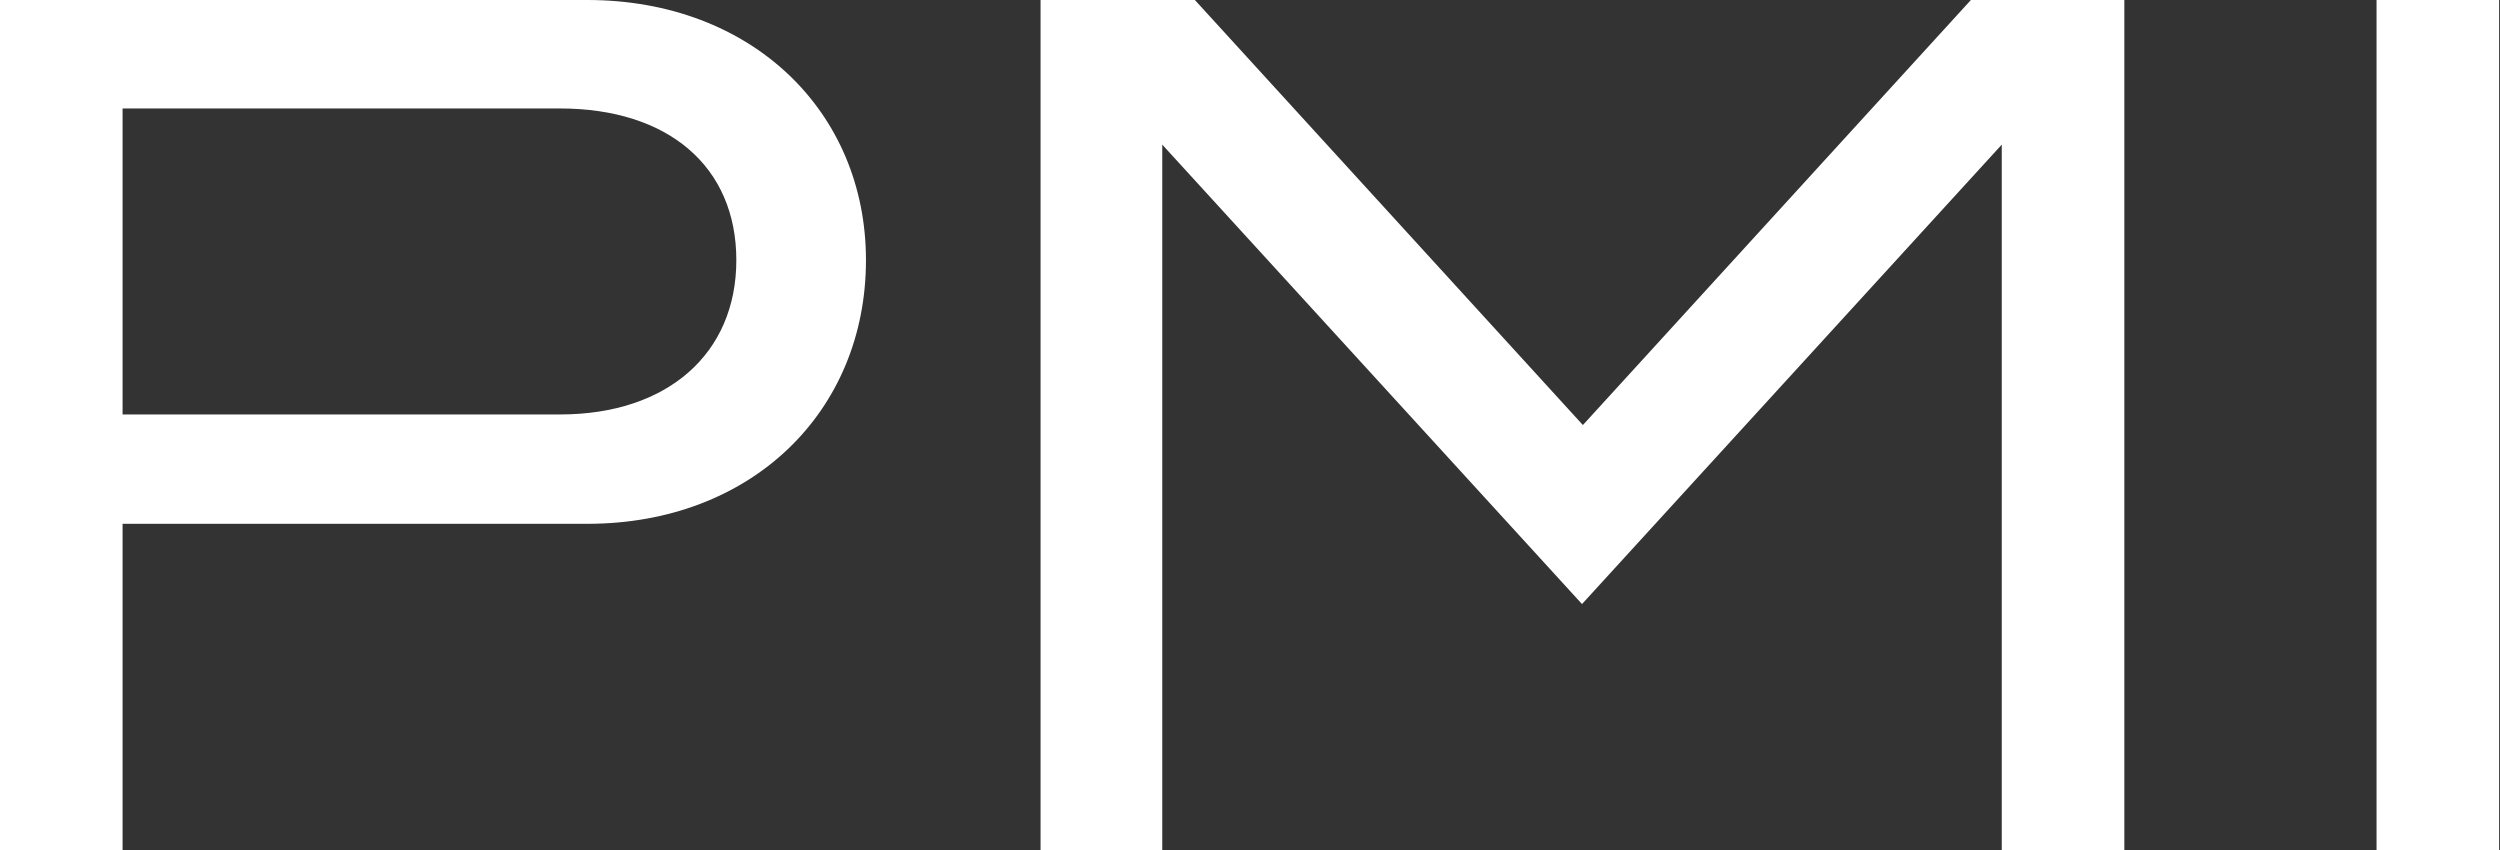 <?xml version="1.0" encoding="utf-8"?>
<!-- Generator: Adobe Illustrator 25.0.0, SVG Export Plug-In . SVG Version: 6.00 Build 0)  -->
<svg version="1.1" id="レイヤー_1" xmlns="http://www.w3.org/2000/svg" xmlns:xlink="http://www.w3.org/1999/xlink" x="0px"
	 y="0px" viewBox="0 0 283.5 96.4" style="enable-background:new 0 0 283.5 96.4;" xml:space="preserve">
<rect x="0" y="0" width="283.5" height="96.4" fill="#333333" stroke="none"/>
<style type="text/css">
	.st0{fill:#FFFFFF;}
</style>
<path class="st0" d="M240.9,0v96.4H227V16.4l-47.6,52.1l-47.6-52.1v80.1H118V0h17.5l44,48.2l44-48.2H240.9z M269.5,0v96.4h13.9V0
	H269.5z M98.2,29.5c0,17.2-13,29.9-31.6,29.9H13.9v37.1H0V0h66.6C85.2,0,98.2,12.6,98.2,29.5z M83.5,29.5c0-10.6-7.7-17.2-20-17.2
	H13.9V47h49.6C75.7,47,83.5,40.1,83.5,29.5z"/>
</svg>

